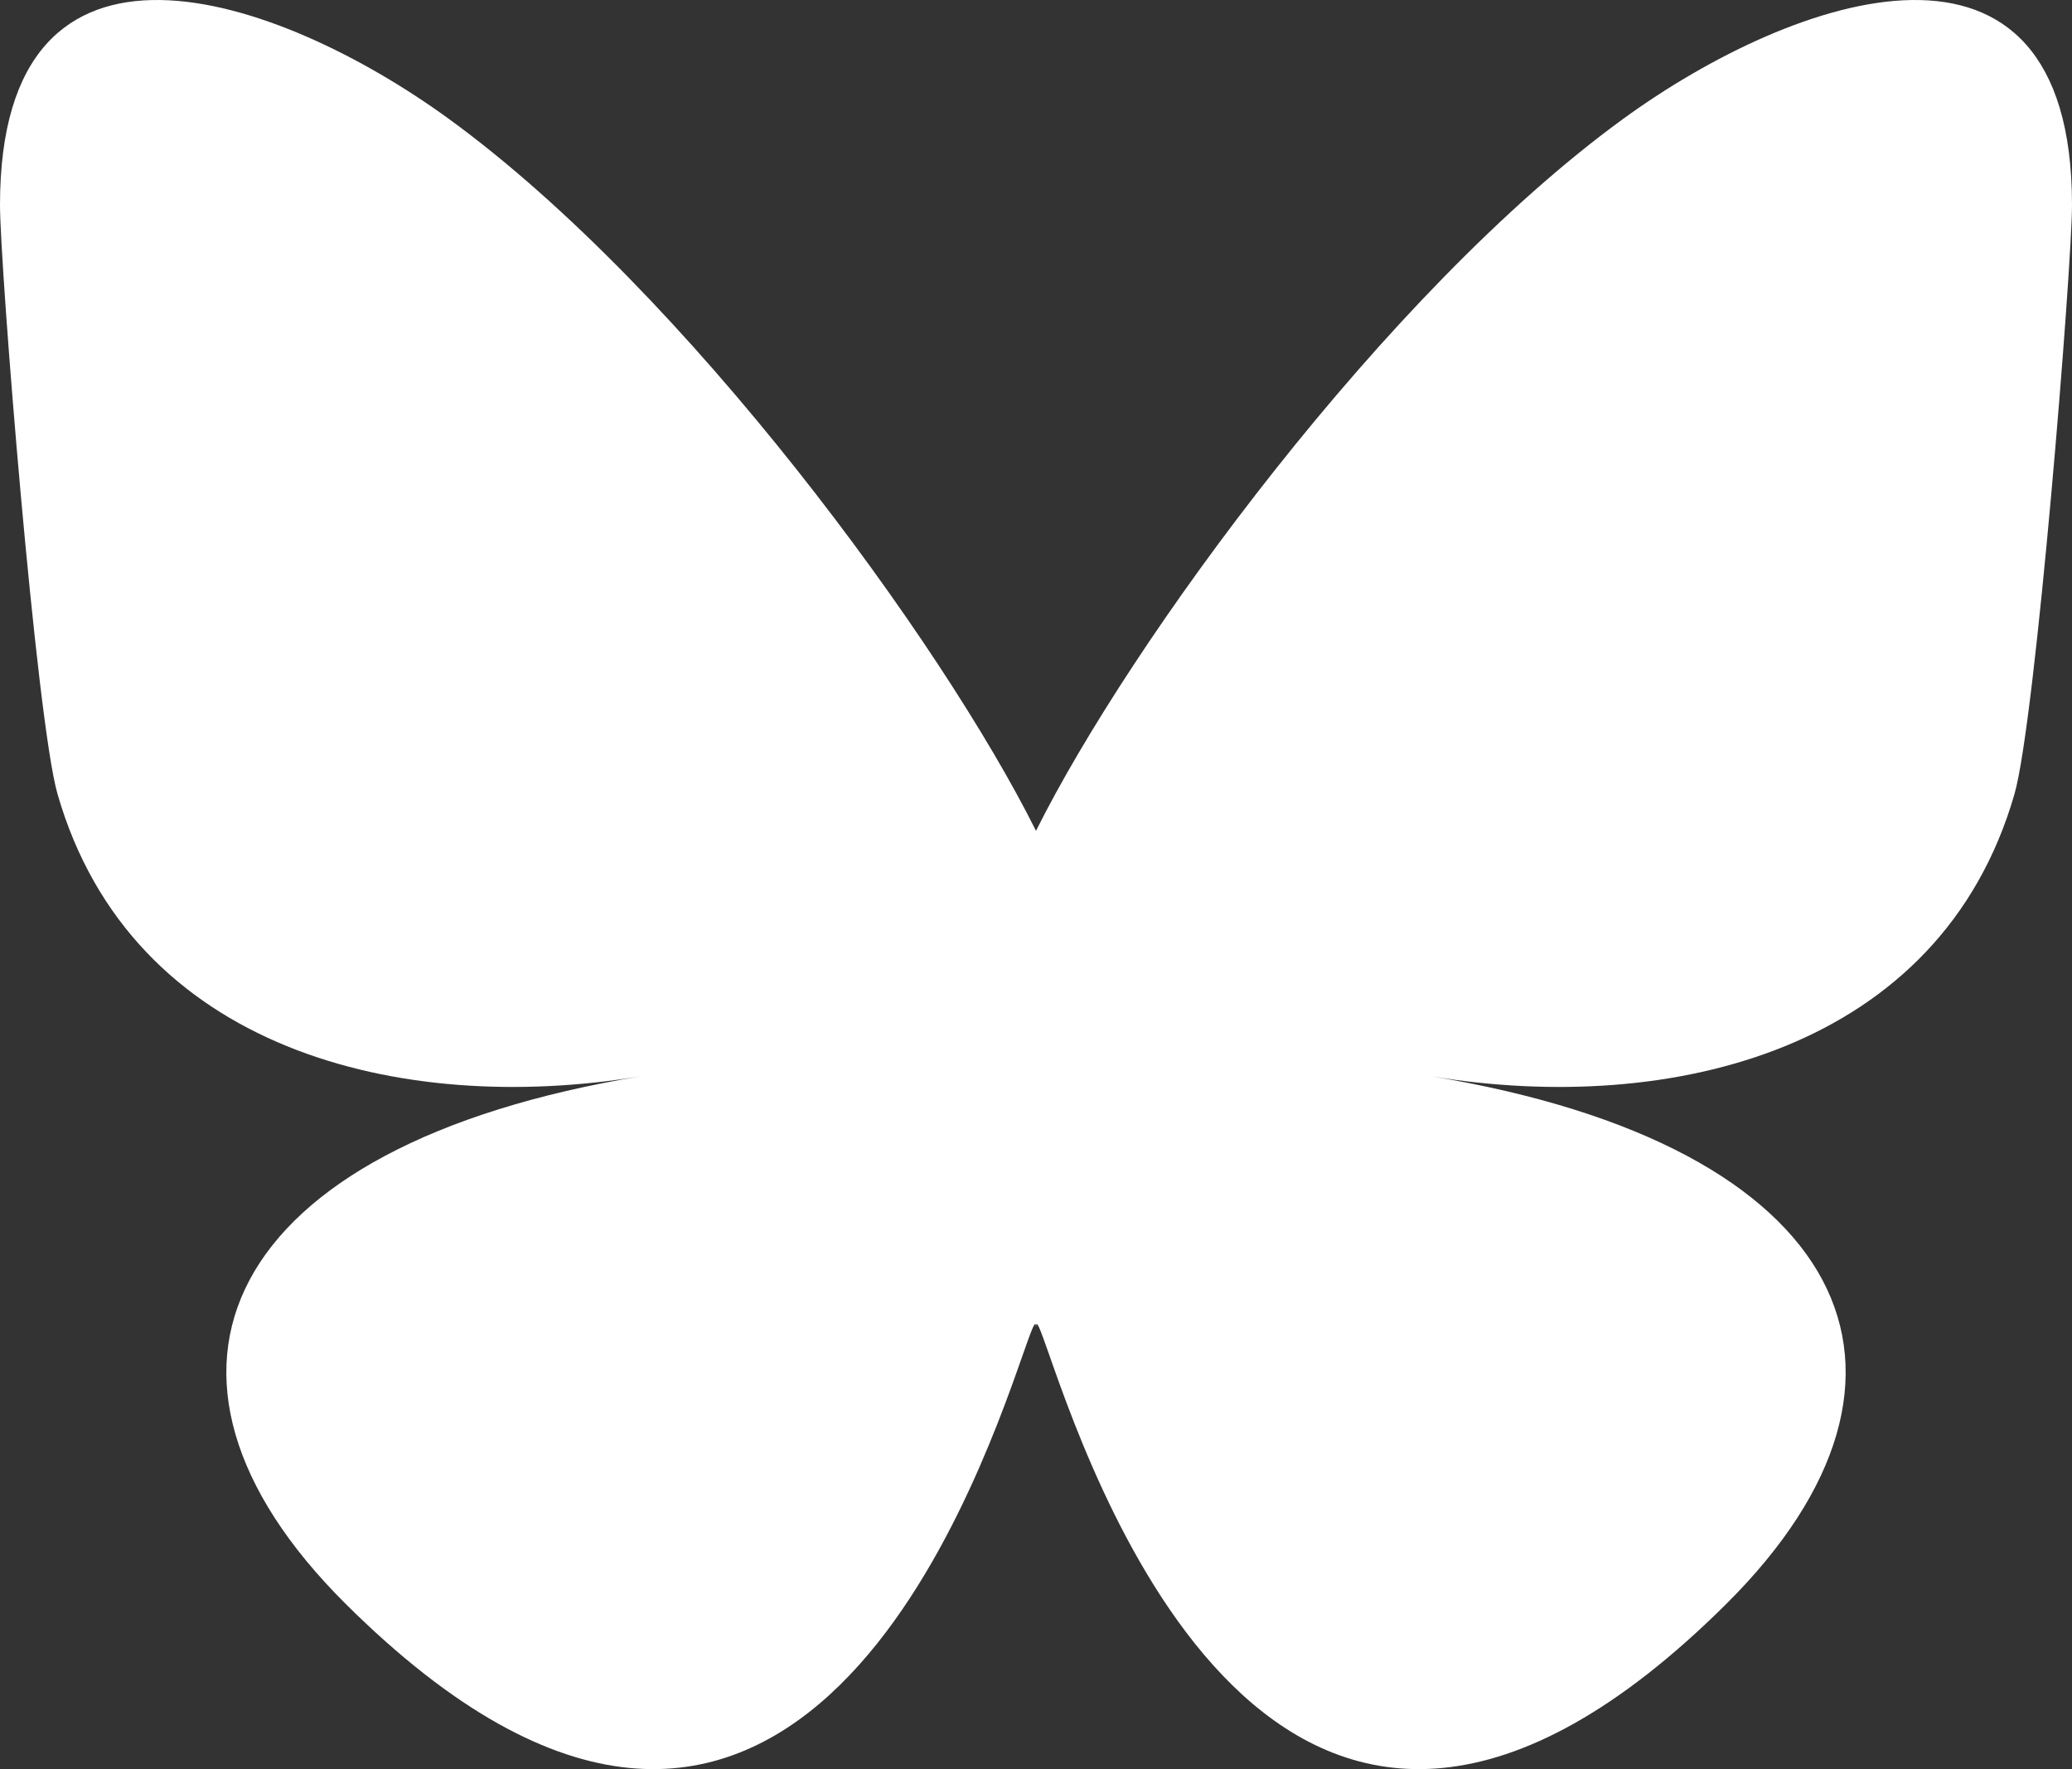 <?xml version="1.0" encoding="UTF-8"?>
<svg xmlns="http://www.w3.org/2000/svg" width="41" height="35" viewBox="0 0 41 35" fill="none">
  <rect x="0" y="0" width="41" height="35" fill="#333333" stroke="none"/>
  <path d="M8.887 2.356C13.588 5.778 18.644 12.715 20.5 16.437V26.27C20.5 26.061 20.417 26.297 20.237 26.807C19.269 29.566 15.485 40.332 6.834 31.725C2.278 27.193 4.387 22.661 12.679 21.293C7.935 22.076 2.602 20.782 1.139 15.712C0.718 14.253 0 5.269 0 4.055C0 -2.023 5.496 -0.113 8.887 2.356ZM32.113 2.356C27.412 5.778 22.356 12.715 20.5 16.437V26.27C20.5 26.061 20.583 26.297 20.763 26.807C21.731 29.566 25.515 40.332 34.166 31.725C38.722 27.193 36.613 22.661 28.321 21.293C33.065 22.076 38.398 20.782 39.861 15.712C40.282 14.253 41 5.269 41 4.055C41 -2.023 35.505 -0.113 32.113 2.356Z" fill="white"></path>
</svg>
